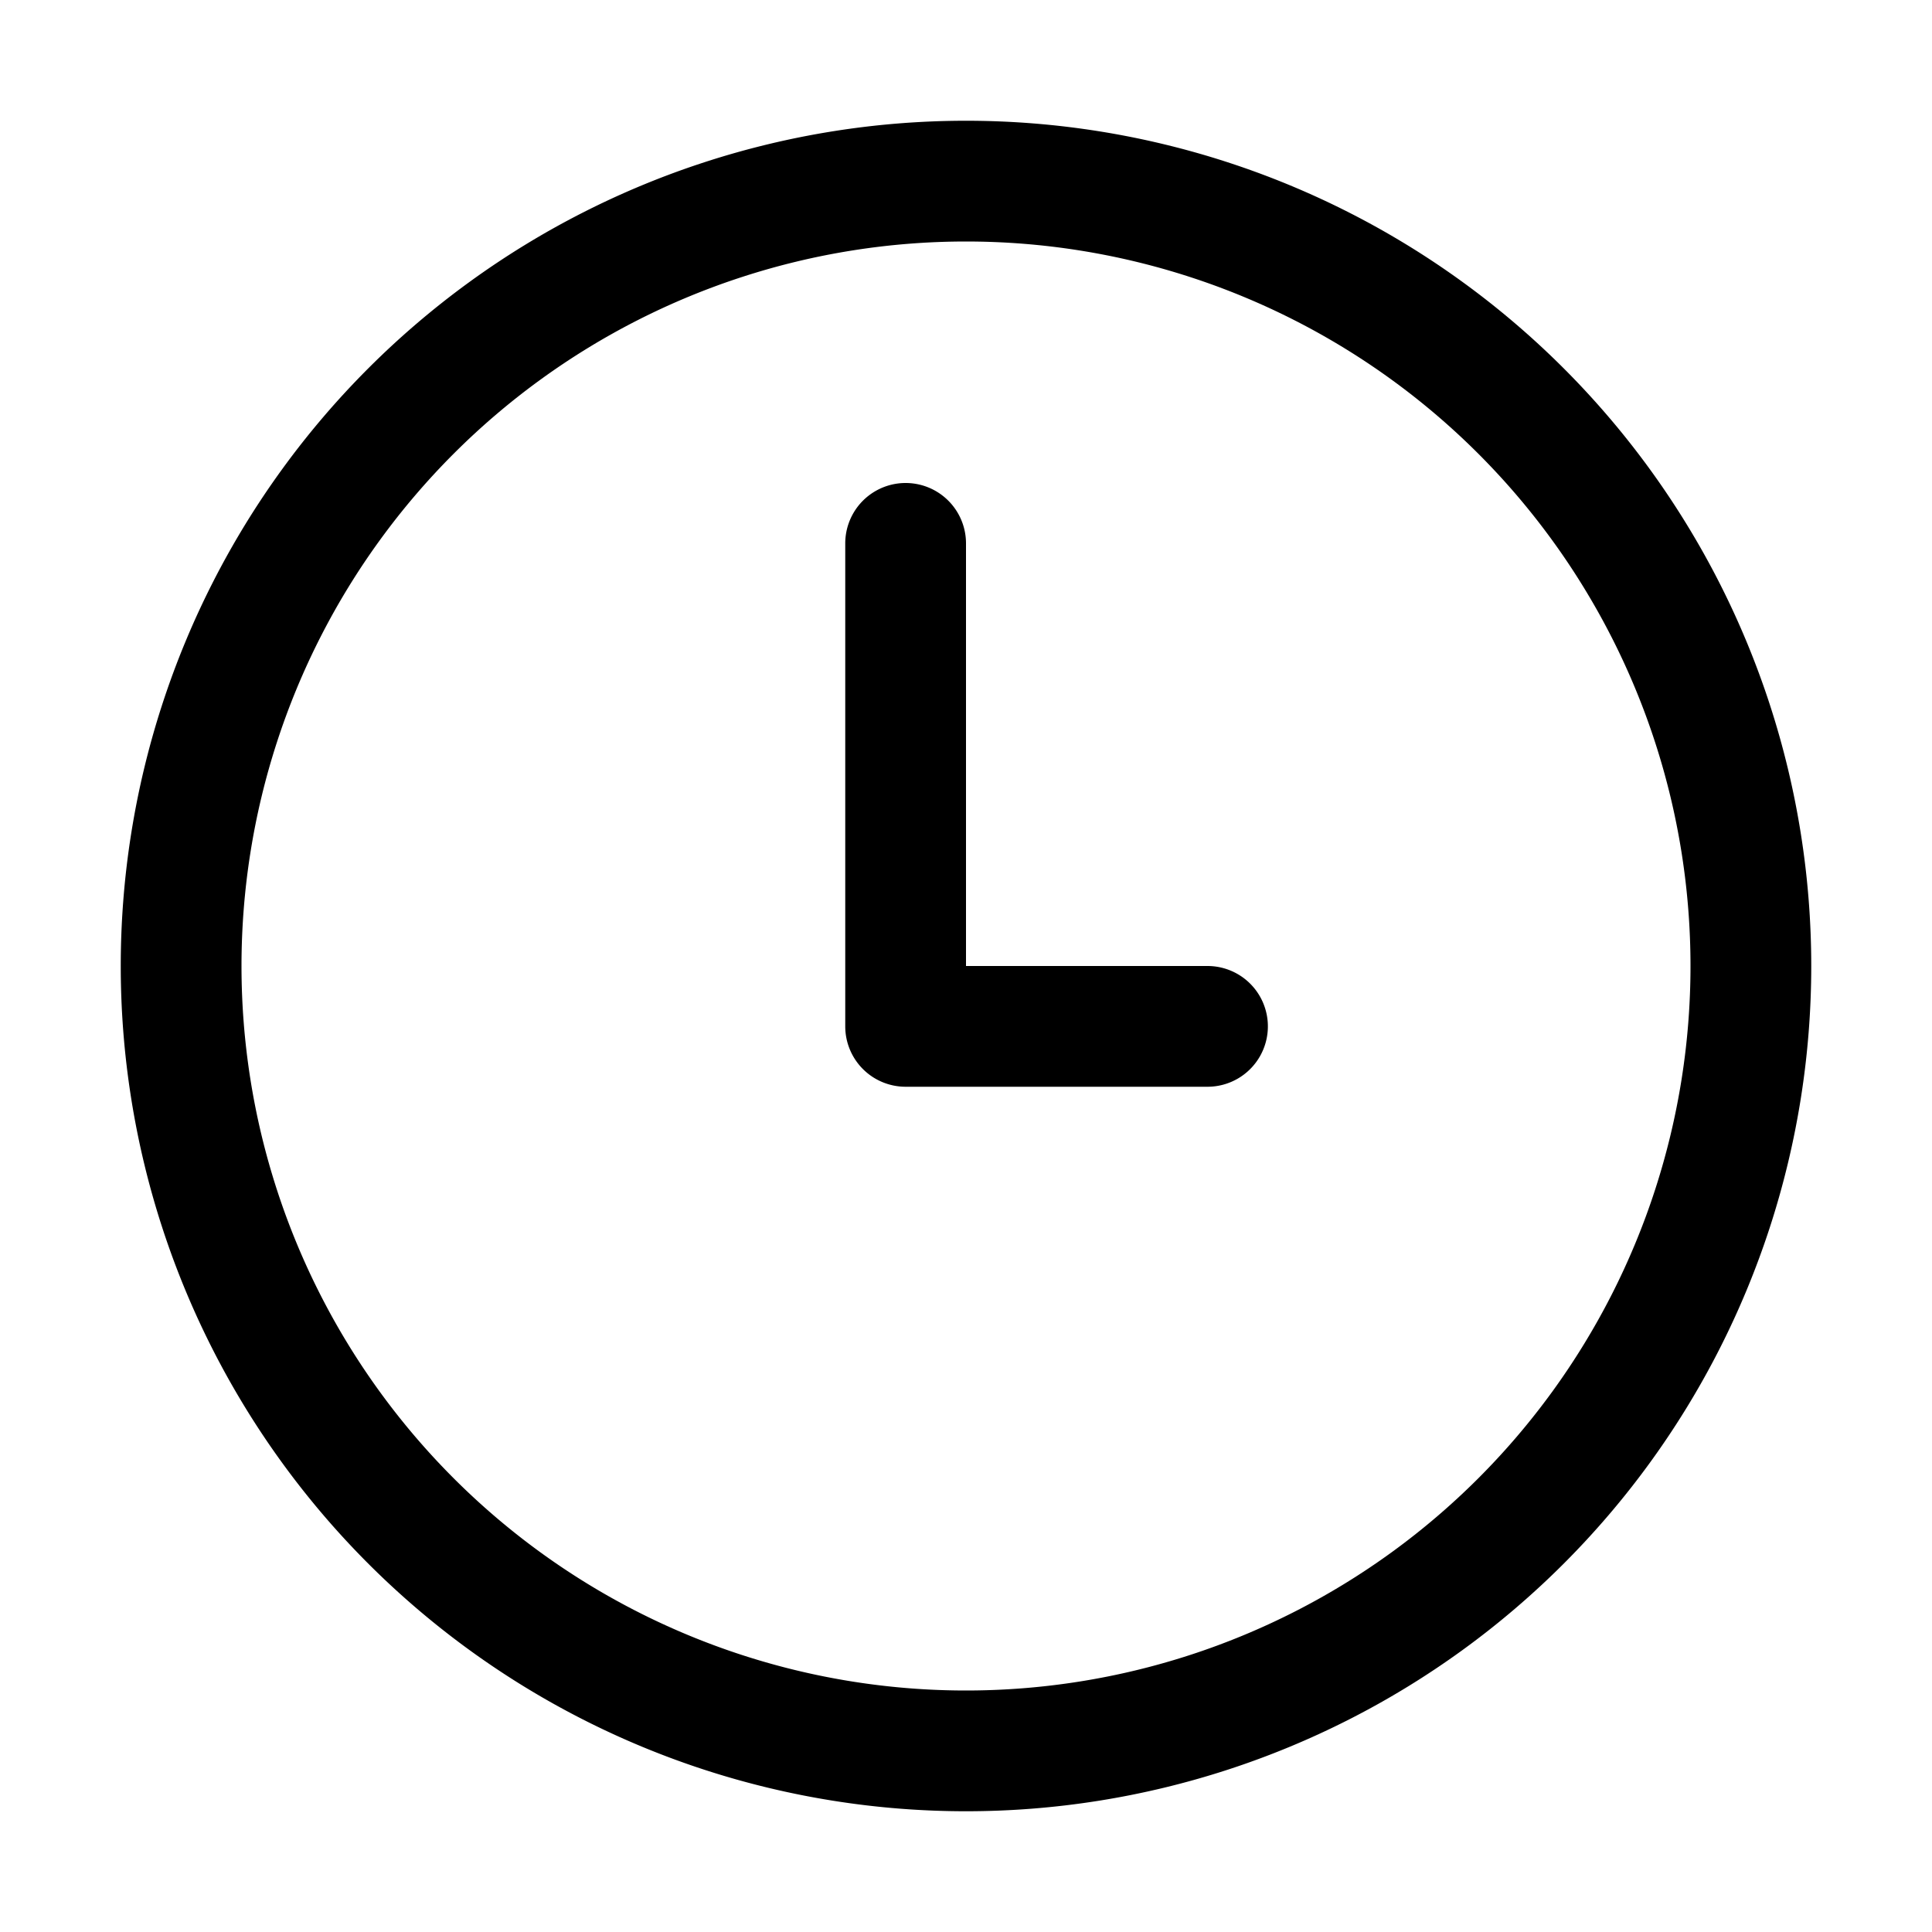 <svg width="32" height="32" viewBox="0 0 32 32" xmlns="http://www.w3.org/2000/svg"><path d="M14 9a1 1 0 1 1 2 0v7h4a1 1 0 1 1 0 2h-5a1 1 0 0 1-1-1V9Zm2 21a14 14 0 1 0 0-28 14 14 0 0 0 0 28Zm0-2a12 12 0 1 1 0-24 12 12 0 0 1 0 24Z"/></svg>